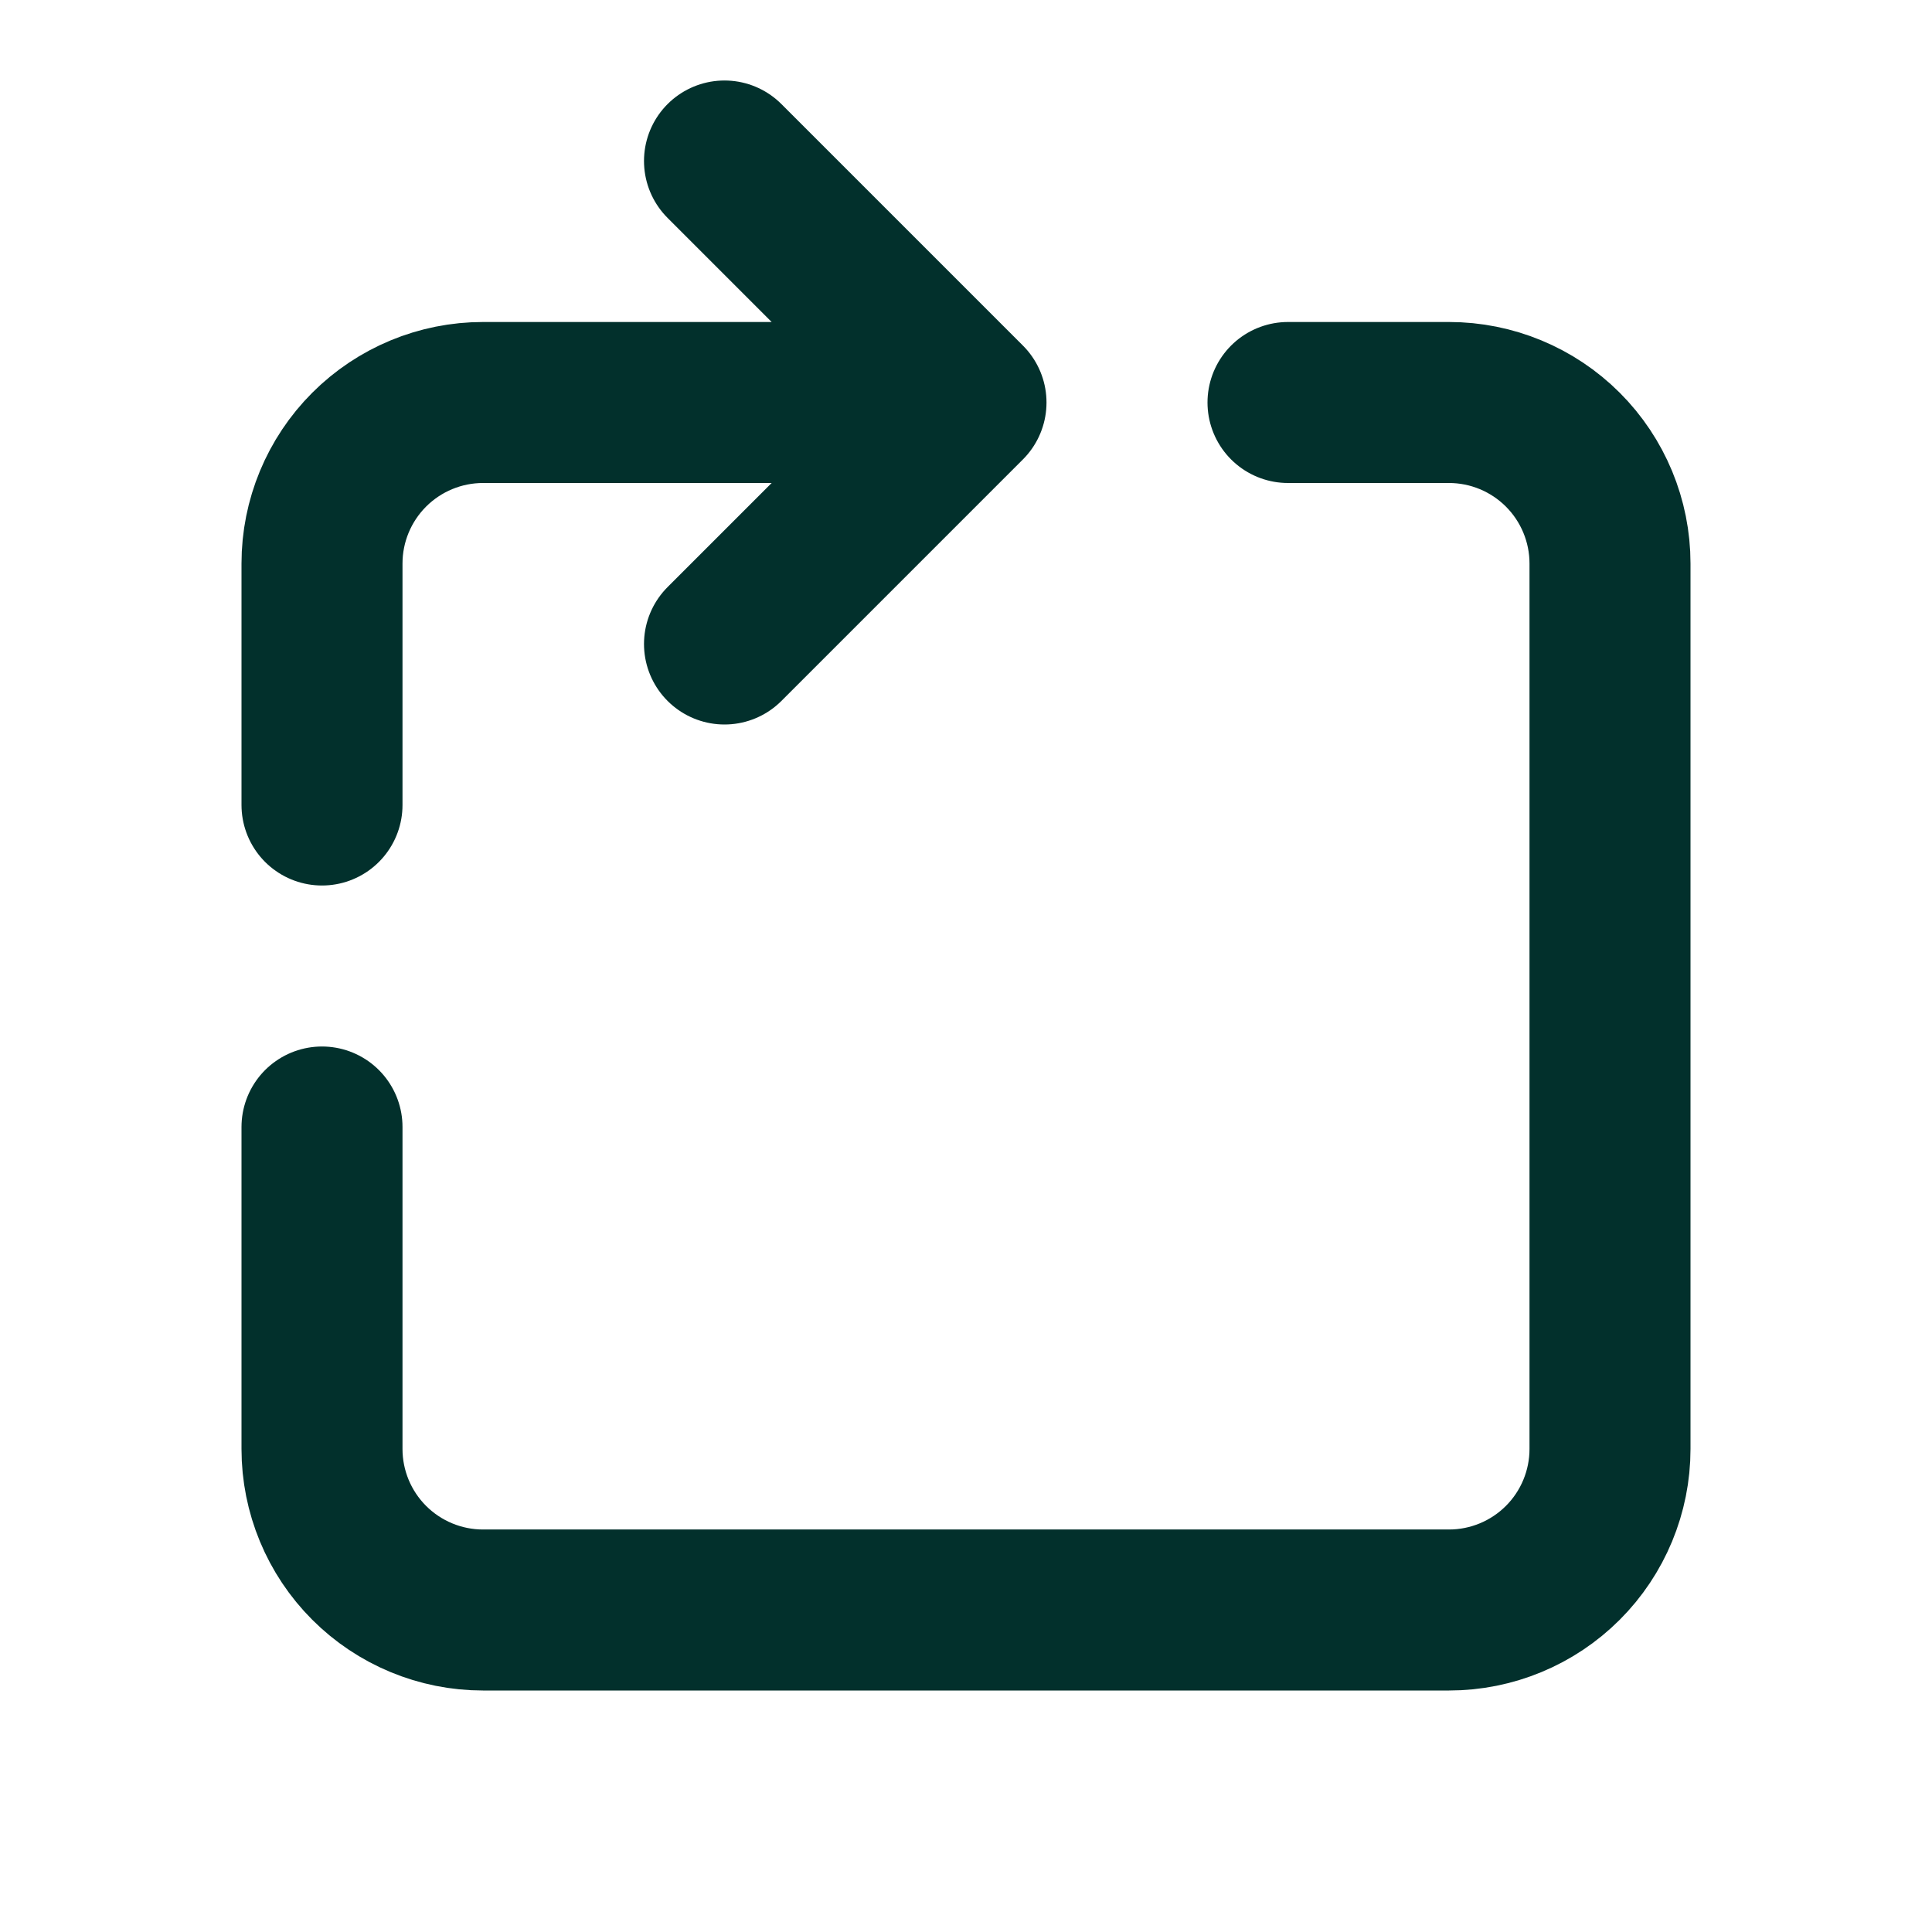 <svg width="24" height="24" viewBox="0 0 24 24" fill="none" xmlns="http://www.w3.org/2000/svg">
<path d="M12 5H6C5.47 5 4.961 5.211 4.586 5.586C4.211 5.961 4 6.47 4 7V10M12 5L9 8M12 5L9 2M4 14V18C4 18.53 4.211 19.039 4.586 19.414C4.961 19.789 5.47 20 6 20H18C18.53 20 19.039 19.789 19.414 19.414C19.789 19.039 20 18.53 20 18V7C20 6.47 19.789 5.961 19.414 5.586C19.039 5.211 18.53 5 18 5H16" stroke="#02302C" stroke-width="2" stroke-linecap="round" stroke-linejoin="round"/>
</svg>
